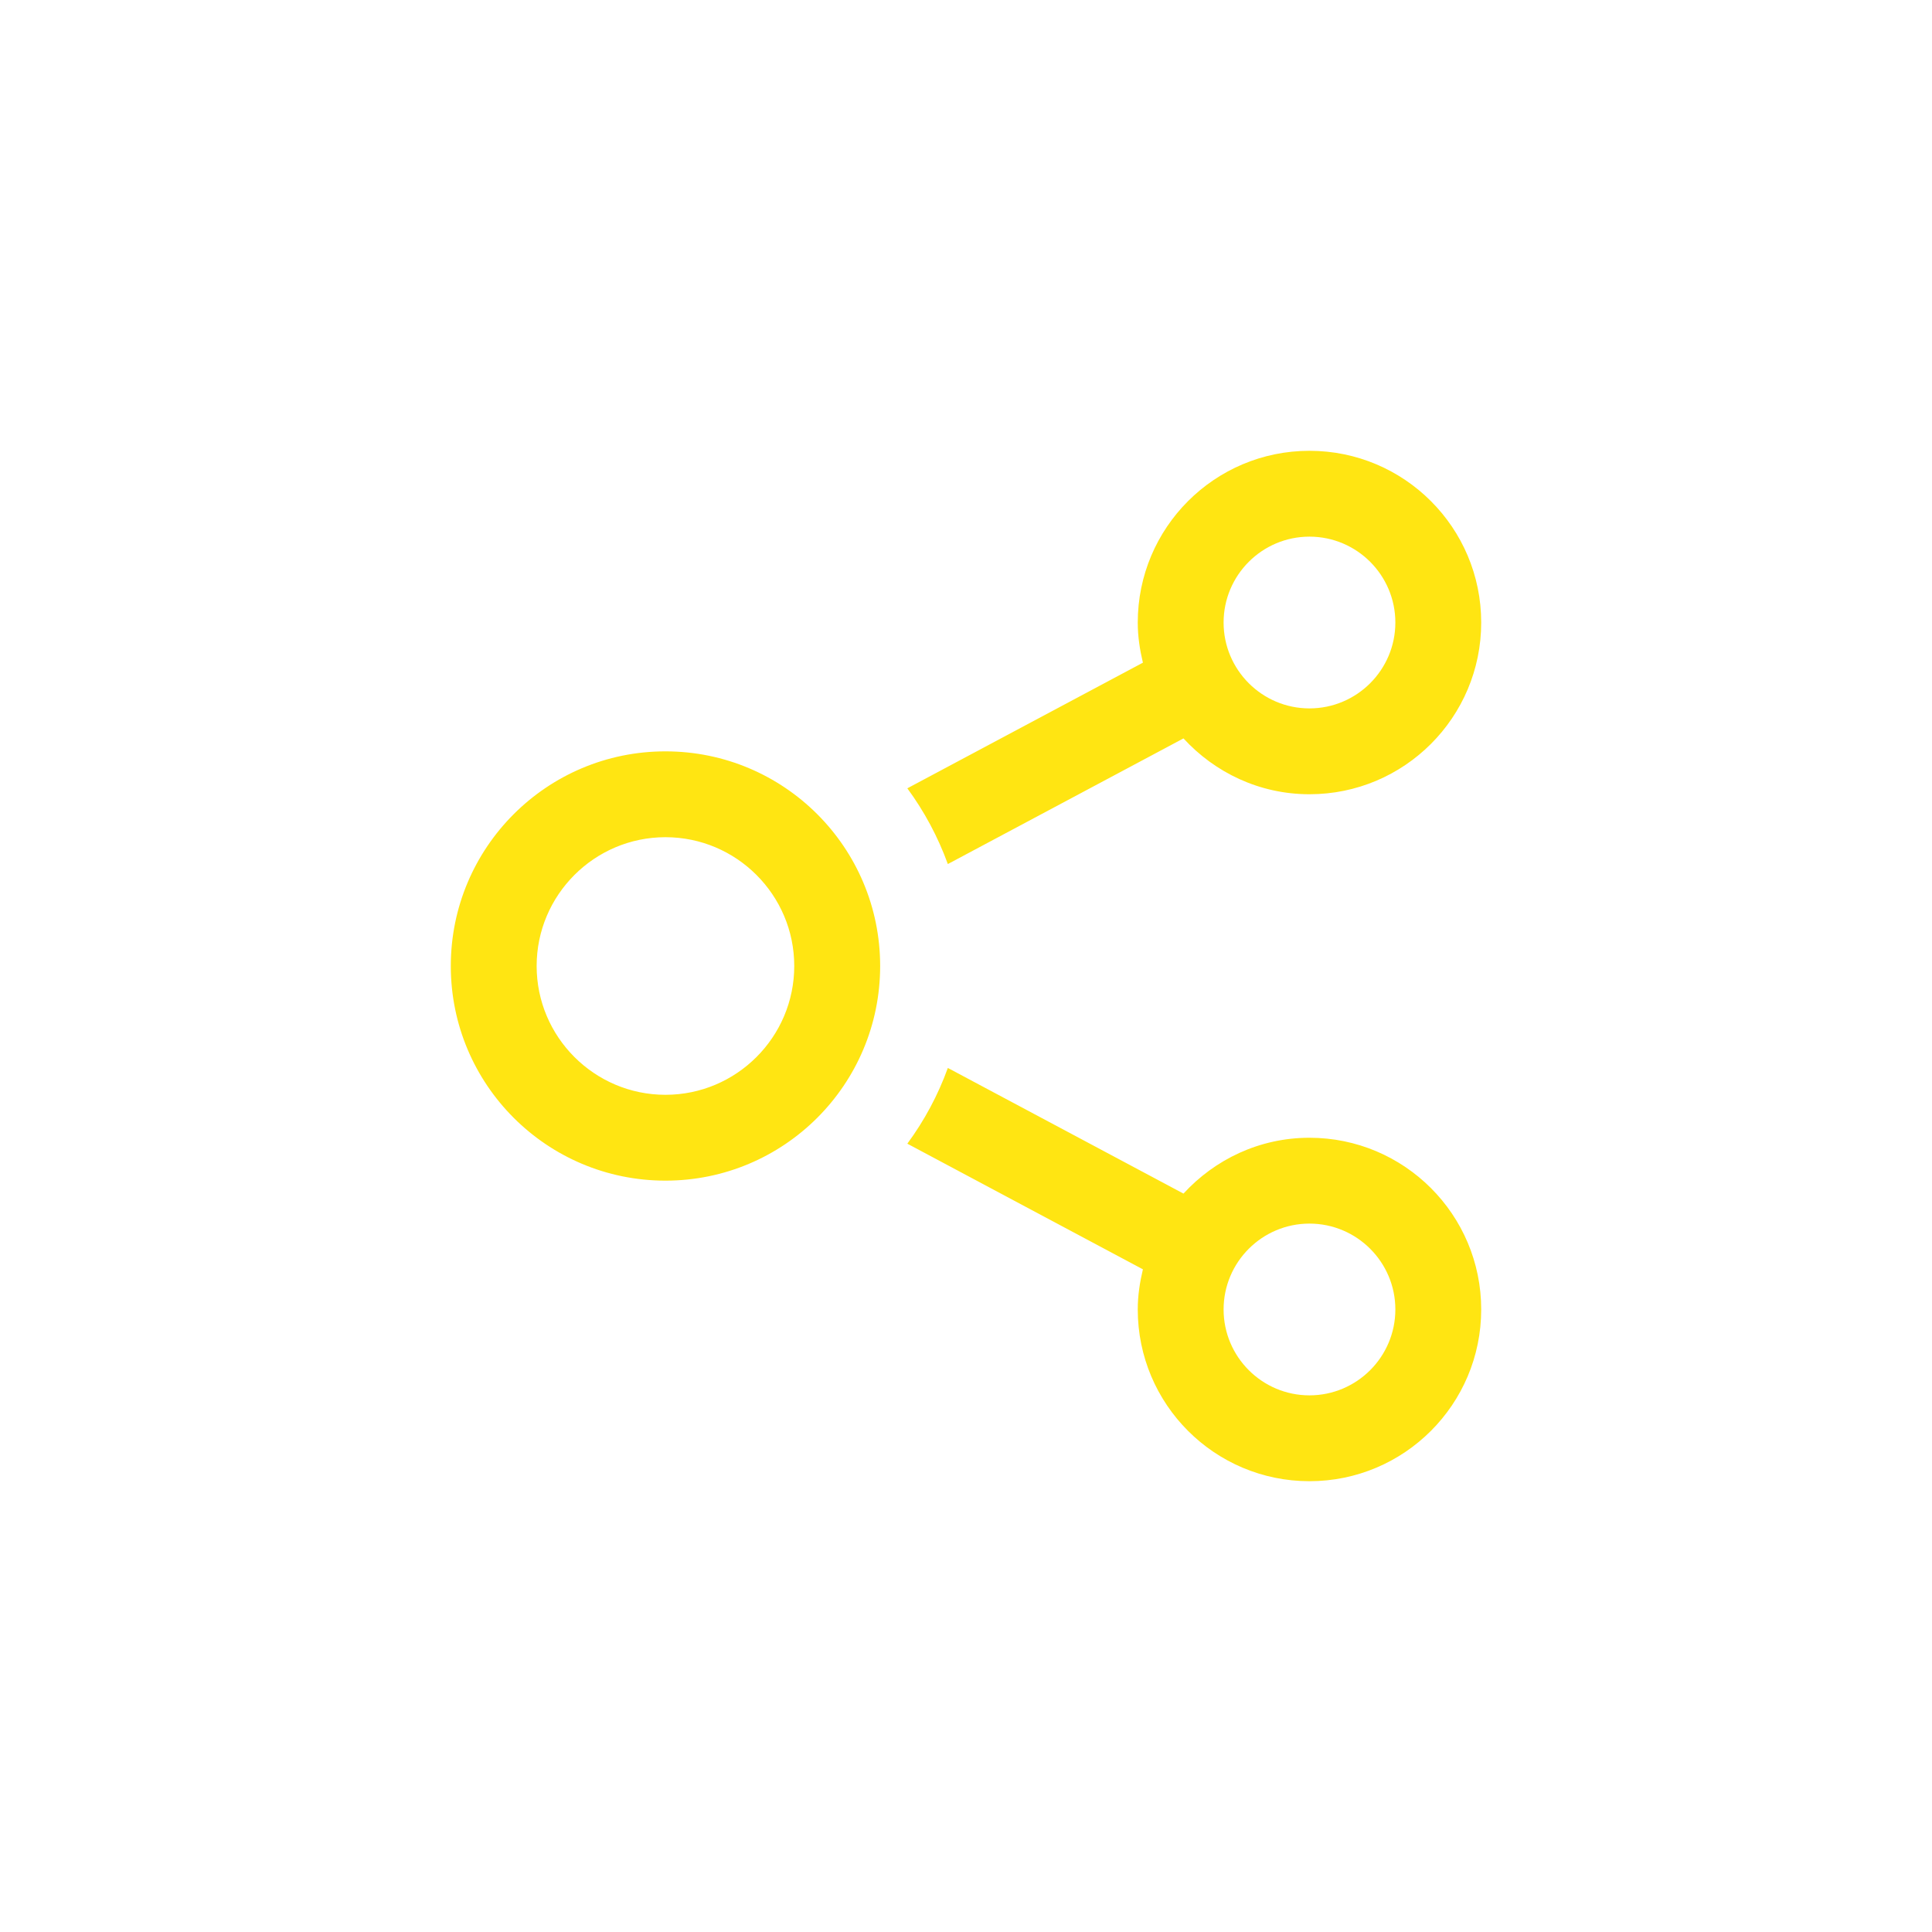 <svg width="30" height="30" viewBox="0 0 30 30" fill="none" xmlns="http://www.w3.org/2000/svg">
<path d="M10.333 13C11.436 13 12.333 13.897 12.333 15C12.333 16.103 11.436 17 10.333 17C9.231 17 8.333 16.103 8.333 15C8.333 13.897 9.231 13 10.333 13ZM10.333 11.667C8.492 11.667 7 13.159 7 15C7 16.841 8.492 18.333 10.333 18.333C12.175 18.333 13.667 16.841 13.667 15C13.667 13.159 12.175 11.667 10.333 11.667ZM20.333 17.667C19.557 17.667 18.864 18.004 18.377 18.534L14.718 16.583C14.565 17.007 14.352 17.402 14.089 17.759L17.747 19.71C17.699 19.911 17.667 20.117 17.667 20.333C17.667 21.806 18.861 23 20.333 23C21.806 23 23 21.806 23 20.333C23 18.861 21.806 17.667 20.333 17.667ZM20.333 21.667C19.598 21.667 19 21.069 19 20.333C19 19.598 19.598 19 20.333 19C21.069 19 21.667 19.598 21.667 20.333C21.667 21.069 21.069 21.667 20.333 21.667ZM20.333 7C18.861 7 17.667 8.194 17.667 9.667C17.667 9.883 17.699 10.089 17.747 10.29L14.089 12.241C14.352 12.599 14.564 12.993 14.718 13.417L18.377 11.466C18.864 11.996 19.557 12.333 20.333 12.333C21.806 12.333 23 11.139 23 9.667C23 8.194 21.806 7 20.333 7ZM20.333 11C19.598 11 19 10.402 19 9.667C19 8.931 19.598 8.333 20.333 8.333C21.069 8.333 21.667 8.931 21.667 9.667C21.667 10.402 21.069 11 20.333 11Z" fill="#FFE512"/>
</svg>
